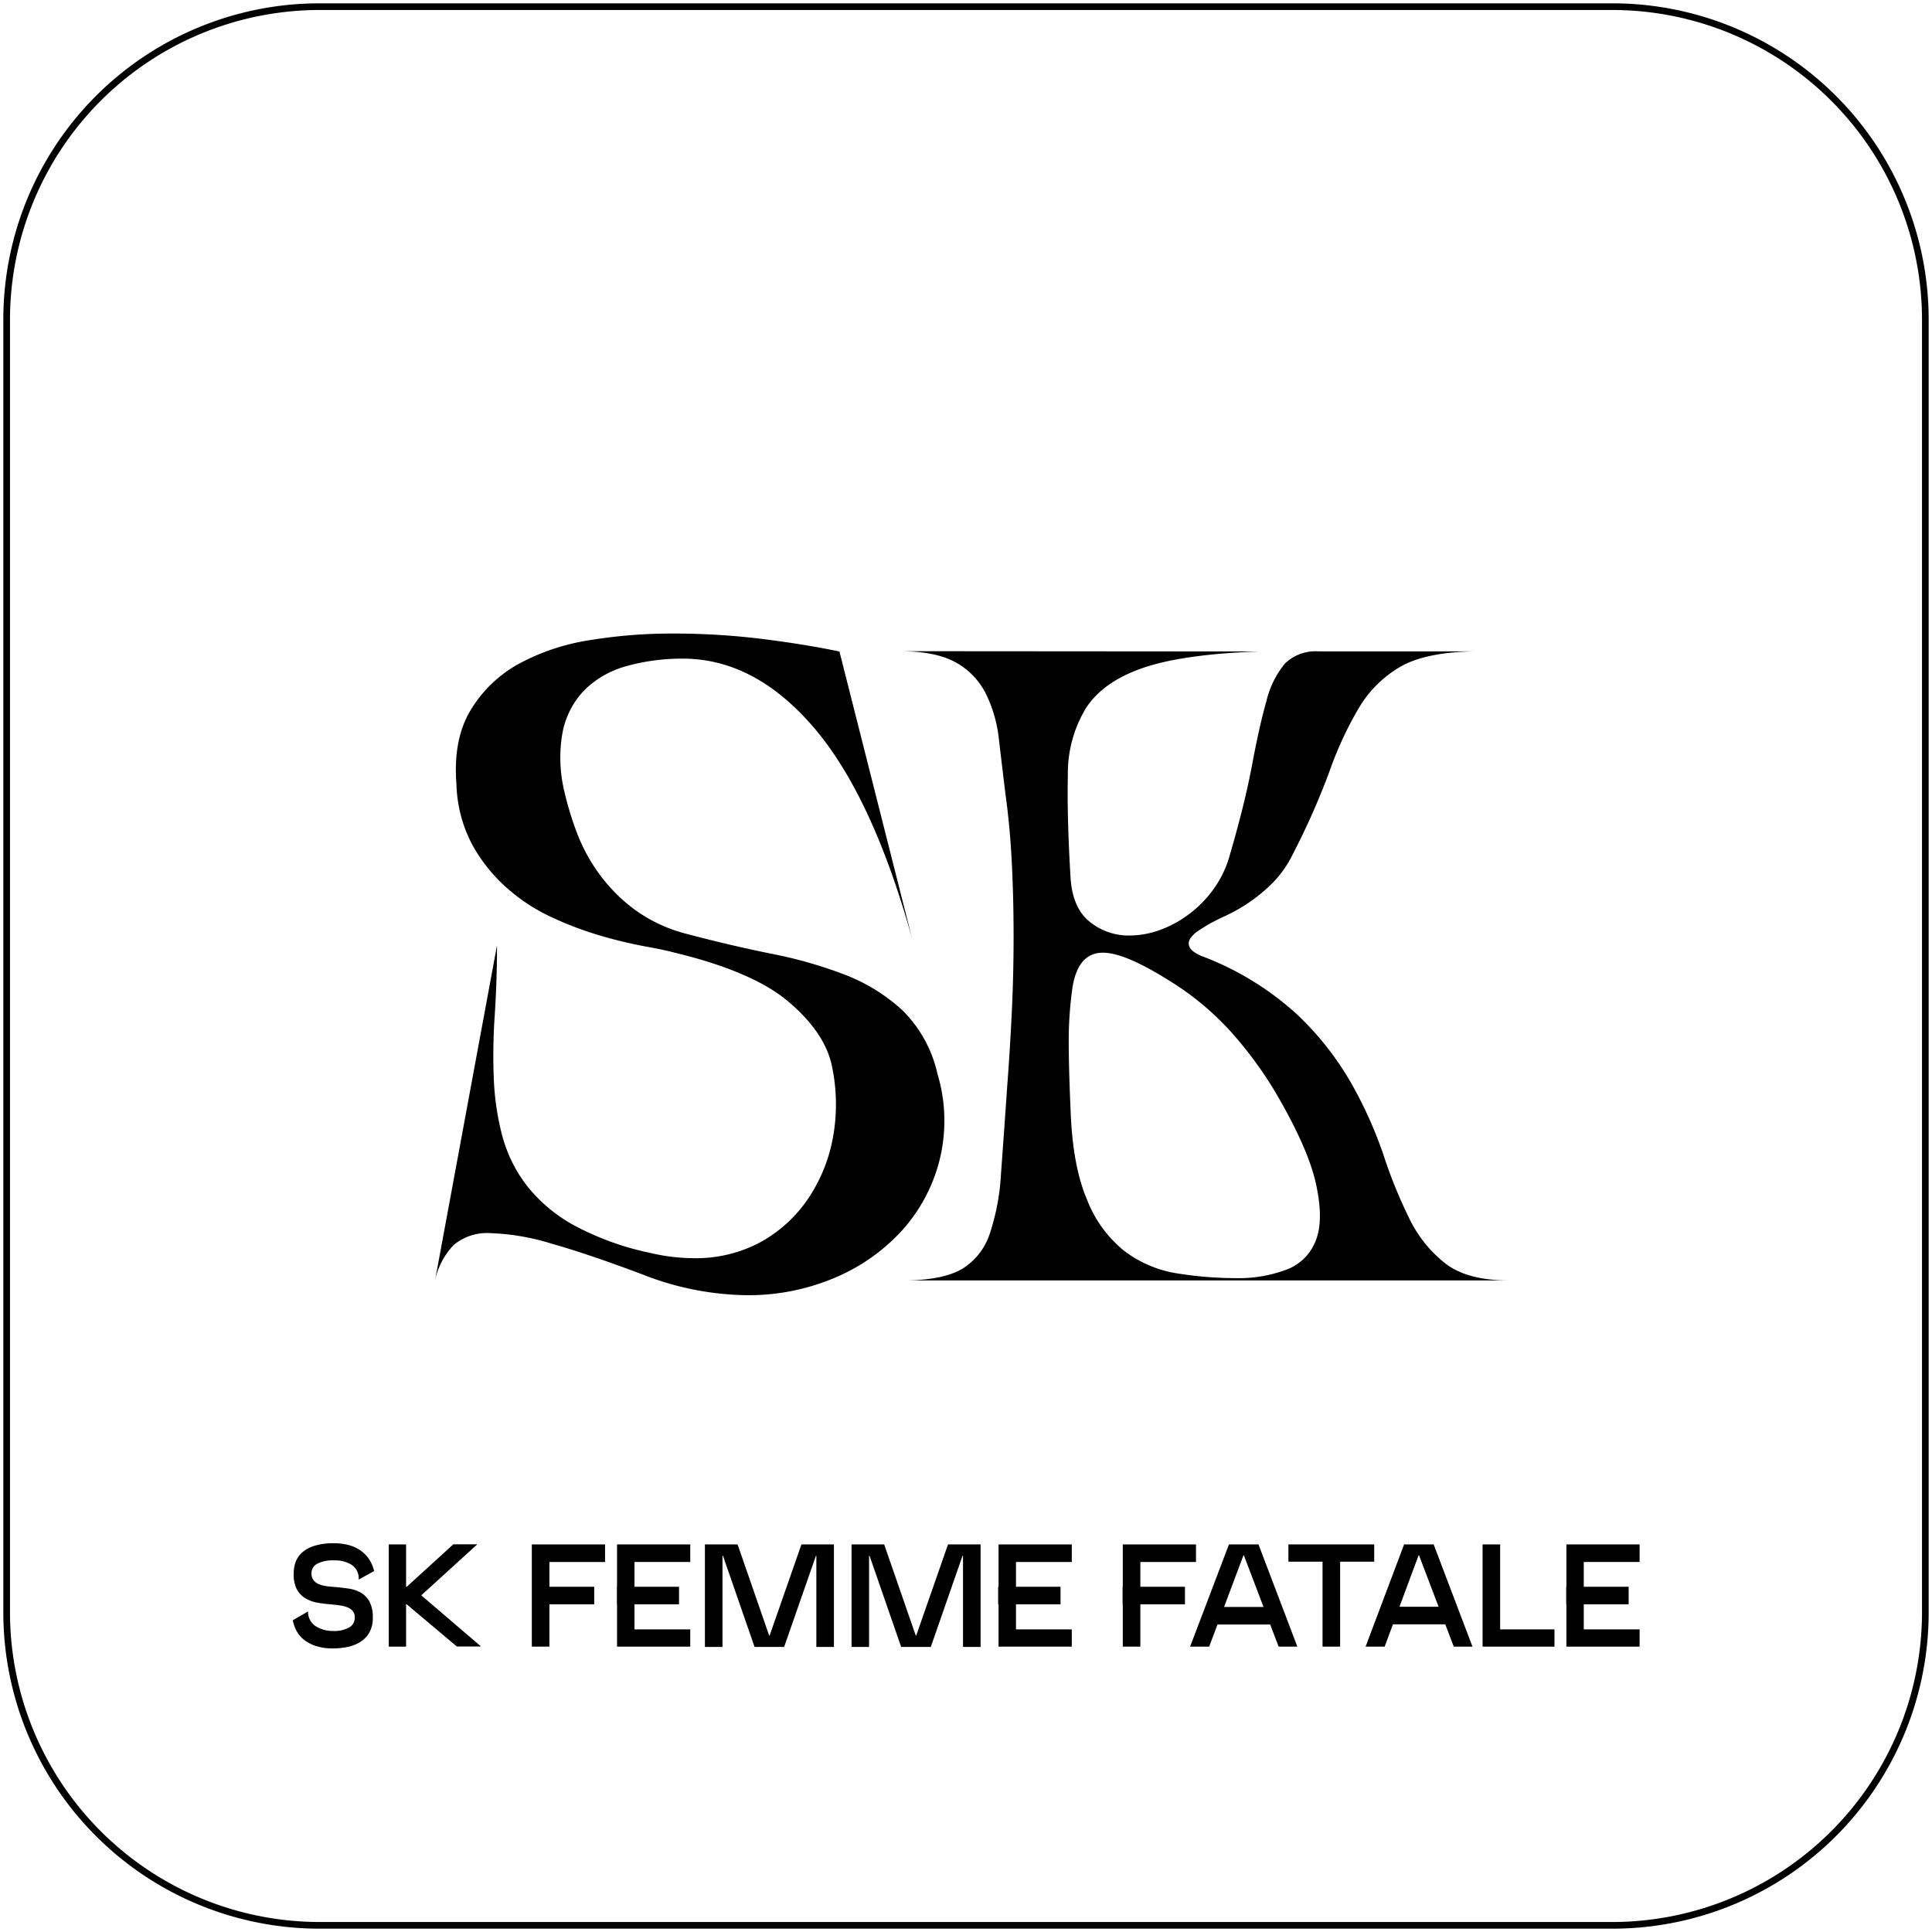 <?xml version="1.0" encoding="UTF-8"?> <svg xmlns="http://www.w3.org/2000/svg" id="Слой_1" data-name="Слой 1" viewBox="0 0 290.22 290.22"> <path d="M242.21,1.5A46.56,46.56,0,0,1,288.72,48V242.21a46.57,46.57,0,0,1-46.51,46.51H48A46.56,46.56,0,0,1,1.5,242.21V48A46.55,46.55,0,0,1,48,1.5H242.21m0-1H48A47.5,47.5,0,0,0,.5,48V242.21A47.51,47.51,0,0,0,48,289.72H242.21a47.51,47.51,0,0,0,47.51-47.51V48A47.51,47.51,0,0,0,242.21.5Z"></path> <path d="M96.53,191.45q-8.23-3.1-13.77-4.66a34.87,34.87,0,0,0-9.05-1.55A7.87,7.87,0,0,0,68.17,187a11,11,0,0,0-2.83,5.4L74.66,142c0,3.6-.12,7.09-.34,10.47a87.36,87.36,0,0,0-.14,9.65,39.64,39.64,0,0,0,1.29,8.58,21.22,21.22,0,0,0,3.64,7.36,23.16,23.16,0,0,0,7,5.94,42.3,42.3,0,0,0,11.48,4.19,29,29,0,0,0,6.48.81,20.51,20.51,0,0,0,10.34-2.5,20.74,20.74,0,0,0,7.15-6.69,24.11,24.11,0,0,0,3.65-9.45,27.66,27.66,0,0,0-.34-10.67q-1.22-4.86-6.55-9.32t-17.08-7.29c-1-.27-2.48-.58-4.46-.94a65.17,65.17,0,0,1-6.48-1.56,51.43,51.43,0,0,1-7.22-2.7,27.49,27.49,0,0,1-6.82-4.39A24.48,24.48,0,0,1,71,127a20.58,20.58,0,0,1-2.43-9.12q-.54-6.75,2.09-11.14a19.26,19.26,0,0,1,7.23-7,32.8,32.8,0,0,1,10.67-3.57,75.65,75.65,0,0,1,12.55-1,107.66,107.66,0,0,1,13.37.81q6.48.81,11.62,1.89L137,140.94q-5.94-21.33-14.71-31.6t-19.45-10.4A31.24,31.24,0,0,0,94,100.09a14.34,14.34,0,0,0-6.28,3.65A12.58,12.58,0,0,0,84.51,110a21.6,21.6,0,0,0,.27,8.91,48.11,48.11,0,0,0,1.89,6.21,26.34,26.34,0,0,0,3.38,6.21,25,25,0,0,0,5.33,5.34,22.73,22.73,0,0,0,7.63,3.58q6.61,1.75,12.77,3a66.12,66.12,0,0,1,11.14,3.17,27.25,27.25,0,0,1,8.64,5.34,19.34,19.34,0,0,1,5.27,9.58,24.41,24.41,0,0,1,.33,12.83,24.78,24.78,0,0,1-5.6,10.6,28.69,28.69,0,0,1-10.13,7.16,33.2,33.2,0,0,1-13.37,2.63A44.1,44.1,0,0,1,96.53,191.45Z"></path> <path d="M189.17,97.86q-11.34.4-17.35,2.43t-8.64,6a18.91,18.91,0,0,0-2.77,10.2q-.14,6.21.4,15.26.27,4.59,2.84,6.68a9.29,9.29,0,0,0,6.08,2.1,13.32,13.32,0,0,0,4.45-.81,16.47,16.47,0,0,0,4.39-2.37,17.12,17.12,0,0,0,3.72-3.78,15.93,15.93,0,0,0,2.43-5.06q2.29-7.83,3.37-13.64t2.16-9.59a13.83,13.83,0,0,1,2.77-5.6,6.57,6.57,0,0,1,5.07-1.83h23.22q-7.16.14-10.94,2.3a17.3,17.3,0,0,0-6.21,6.14,53.52,53.52,0,0,0-4.45,9.59,110.7,110.7,0,0,1-5.54,12.49,16.23,16.23,0,0,1-3,4.26,24.44,24.44,0,0,1-3.64,3,24.93,24.93,0,0,1-3.45,1.95c-1.08.5-1.94.93-2.56,1.29-.46.27-.95.58-1.49.94a4.07,4.07,0,0,0-1.21,1.15,1.28,1.28,0,0,0-.14,1.28c.18.45.76.9,1.76,1.35a44.42,44.42,0,0,1,14.31,8.71,45,45,0,0,1,8.3,10.54,63,63,0,0,1,4.8,10.73,71.74,71.74,0,0,0,3.85,9.46,19.17,19.17,0,0,0,5.4,6.75q3.3,2.56,9.52,2.56H136.51c3.6-.09,6.32-.69,8.17-1.82a9.78,9.78,0,0,0,4-5.2,34.27,34.27,0,0,0,1.69-9.05q.41-5.53.94-13.23.4-5.26.68-11c.18-3.82.27-7.63.27-11.41s-.09-7.47-.27-11.07-.5-7-.95-10.26c-.36-3-.7-5.76-1-8.38a20.36,20.36,0,0,0-2-6.82,11,11,0,0,0-4.46-4.59c-2-1.12-4.81-1.69-8.5-1.69ZM185.93,192a20.26,20.26,0,0,0,7.16-1.22,7.52,7.52,0,0,0,4.52-4.32q1.29-3.1.07-8.64t-6.35-14.18a59.51,59.51,0,0,0-6.48-8.71,42.48,42.48,0,0,0-9.45-7.77q-6.48-4.05-9.72-4.05-3.8,0-4.6,5.4a57.49,57.49,0,0,0-.54,7.84c0,2.61.09,6,.27,10.12q.27,8.52,2.44,13.64a18.42,18.42,0,0,0,5.6,7.77,17.61,17.61,0,0,0,7.83,3.38A56,56,0,0,0,185.93,192Z"></path> <path d="M44.12,236.33a5,5,0,0,1,.28-1.67,3.66,3.66,0,0,1,1-1.46,4.87,4.87,0,0,1,1.86-1,9.69,9.69,0,0,1,2.93-.38,9,9,0,0,1,1.92.21,5.7,5.7,0,0,1,1.77.7A5.07,5.07,0,0,1,55.29,234a5.53,5.53,0,0,1,.91,2l-2.32,1.28a2.45,2.45,0,0,0-1-2.18,4.66,4.66,0,0,0-2.68-.7,5.11,5.11,0,0,0-2.57.51,1.6,1.6,0,0,0-.84,1.42,1.62,1.62,0,0,0,.31,1.05,1.93,1.93,0,0,0,.8.59,4.55,4.55,0,0,0,1.13.3c.43.06.87.1,1.32.13.68.06,1.35.14,2,.23a5.28,5.28,0,0,1,1.82.6,3.46,3.46,0,0,1,1.31,1.32A4.84,4.84,0,0,1,56,243a4.43,4.43,0,0,1-.51,2.23,4.05,4.05,0,0,1-1.37,1.42,5.81,5.81,0,0,1-1.9.75,11,11,0,0,1-2.15.22,8.12,8.12,0,0,1-2.82-.43,5.69,5.69,0,0,1-1.82-1.07,4.37,4.37,0,0,1-1-1.37,5.53,5.53,0,0,1-.45-1.36l2.29-1.32a2.58,2.58,0,0,0,1.13,2.2A4.8,4.8,0,0,0,50,245a4.57,4.57,0,0,0,2.47-.54,1.64,1.64,0,0,0,.82-1.44,1.45,1.45,0,0,0-.29-1,2,2,0,0,0-.78-.56,4.91,4.91,0,0,0-1.1-.29c-.41-.06-.84-.11-1.28-.15-.69-.06-1.37-.14-2.06-.25a5.5,5.5,0,0,1-1.84-.64,3.66,3.66,0,0,1-1.35-1.38A5,5,0,0,1,44.12,236.33Z"></path> <path d="M61,247.35H58.4V232H61ZM71.68,232l-8.36,7.61v.07l8.87,7.59v.06H68.62L61.1,241h-.28v-2.64h.28l7-6.38h3.54Z"></path> <path d="M82.53,247.35H79.89V232h11v2.64H82.53ZM89.26,241H79.89v-2.64h9.37Z"></path> <path d="M103.69,247.35h-11V232h11v2.64H95.31v10.12h8.38ZM102,241H92.67v-2.64H102Z"></path> <path d="M115.62,245.66,120.39,232h4.88v15.4h-2.64v-13.7h-.06l-4.78,13.7h-4.44l-4.75-13.7h-.07v13.7h-2.64V232h4.91l4.75,13.71Z"></path> <path d="M137.64,245.66,142.41,232h4.89v15.4h-2.64v-13.7h-.07l-4.77,13.7h-4.45l-4.75-13.7h-.07v13.7h-2.63V232h4.9l4.75,13.71Z"></path> <path d="M161,247.35h-11V232h11v2.64h-8.38v10.12H161ZM159.31,241h-9.37v-2.64h9.37Z"></path> <path d="M171.3,247.35h-2.64V232h11v2.64H171.3ZM178,241h-9.37v-2.64H178Z"></path> <path d="M194.86,247.29v.06h-2.79l-5.22-13.72h-.06l-5.15,13.72H178.8v-.06L184.61,232h4.44Zm-3.7-3.26h-8.71l.22-2.64H191Z"></path> <path d="M206.43,234.59H193.54V232h12.89Zm-5.12,12.76h-2.64V232h2.64Z"></path> <path d="M221.17,247.29v.06h-2.79l-5.22-13.72h-.06L208,247.35h-2.84v-.06L210.92,232h4.44ZM217.48,244h-8.72l.22-2.64h8.36Z"></path> <path d="M233.51,247.35h-10.8V232h2.64v12.76h8.16Z"></path> <path d="M246.3,247.35h-11V232h11v2.64h-8.39v10.12h8.39ZM244.65,241h-9.38v-2.64h9.38Z"></path> </svg> 